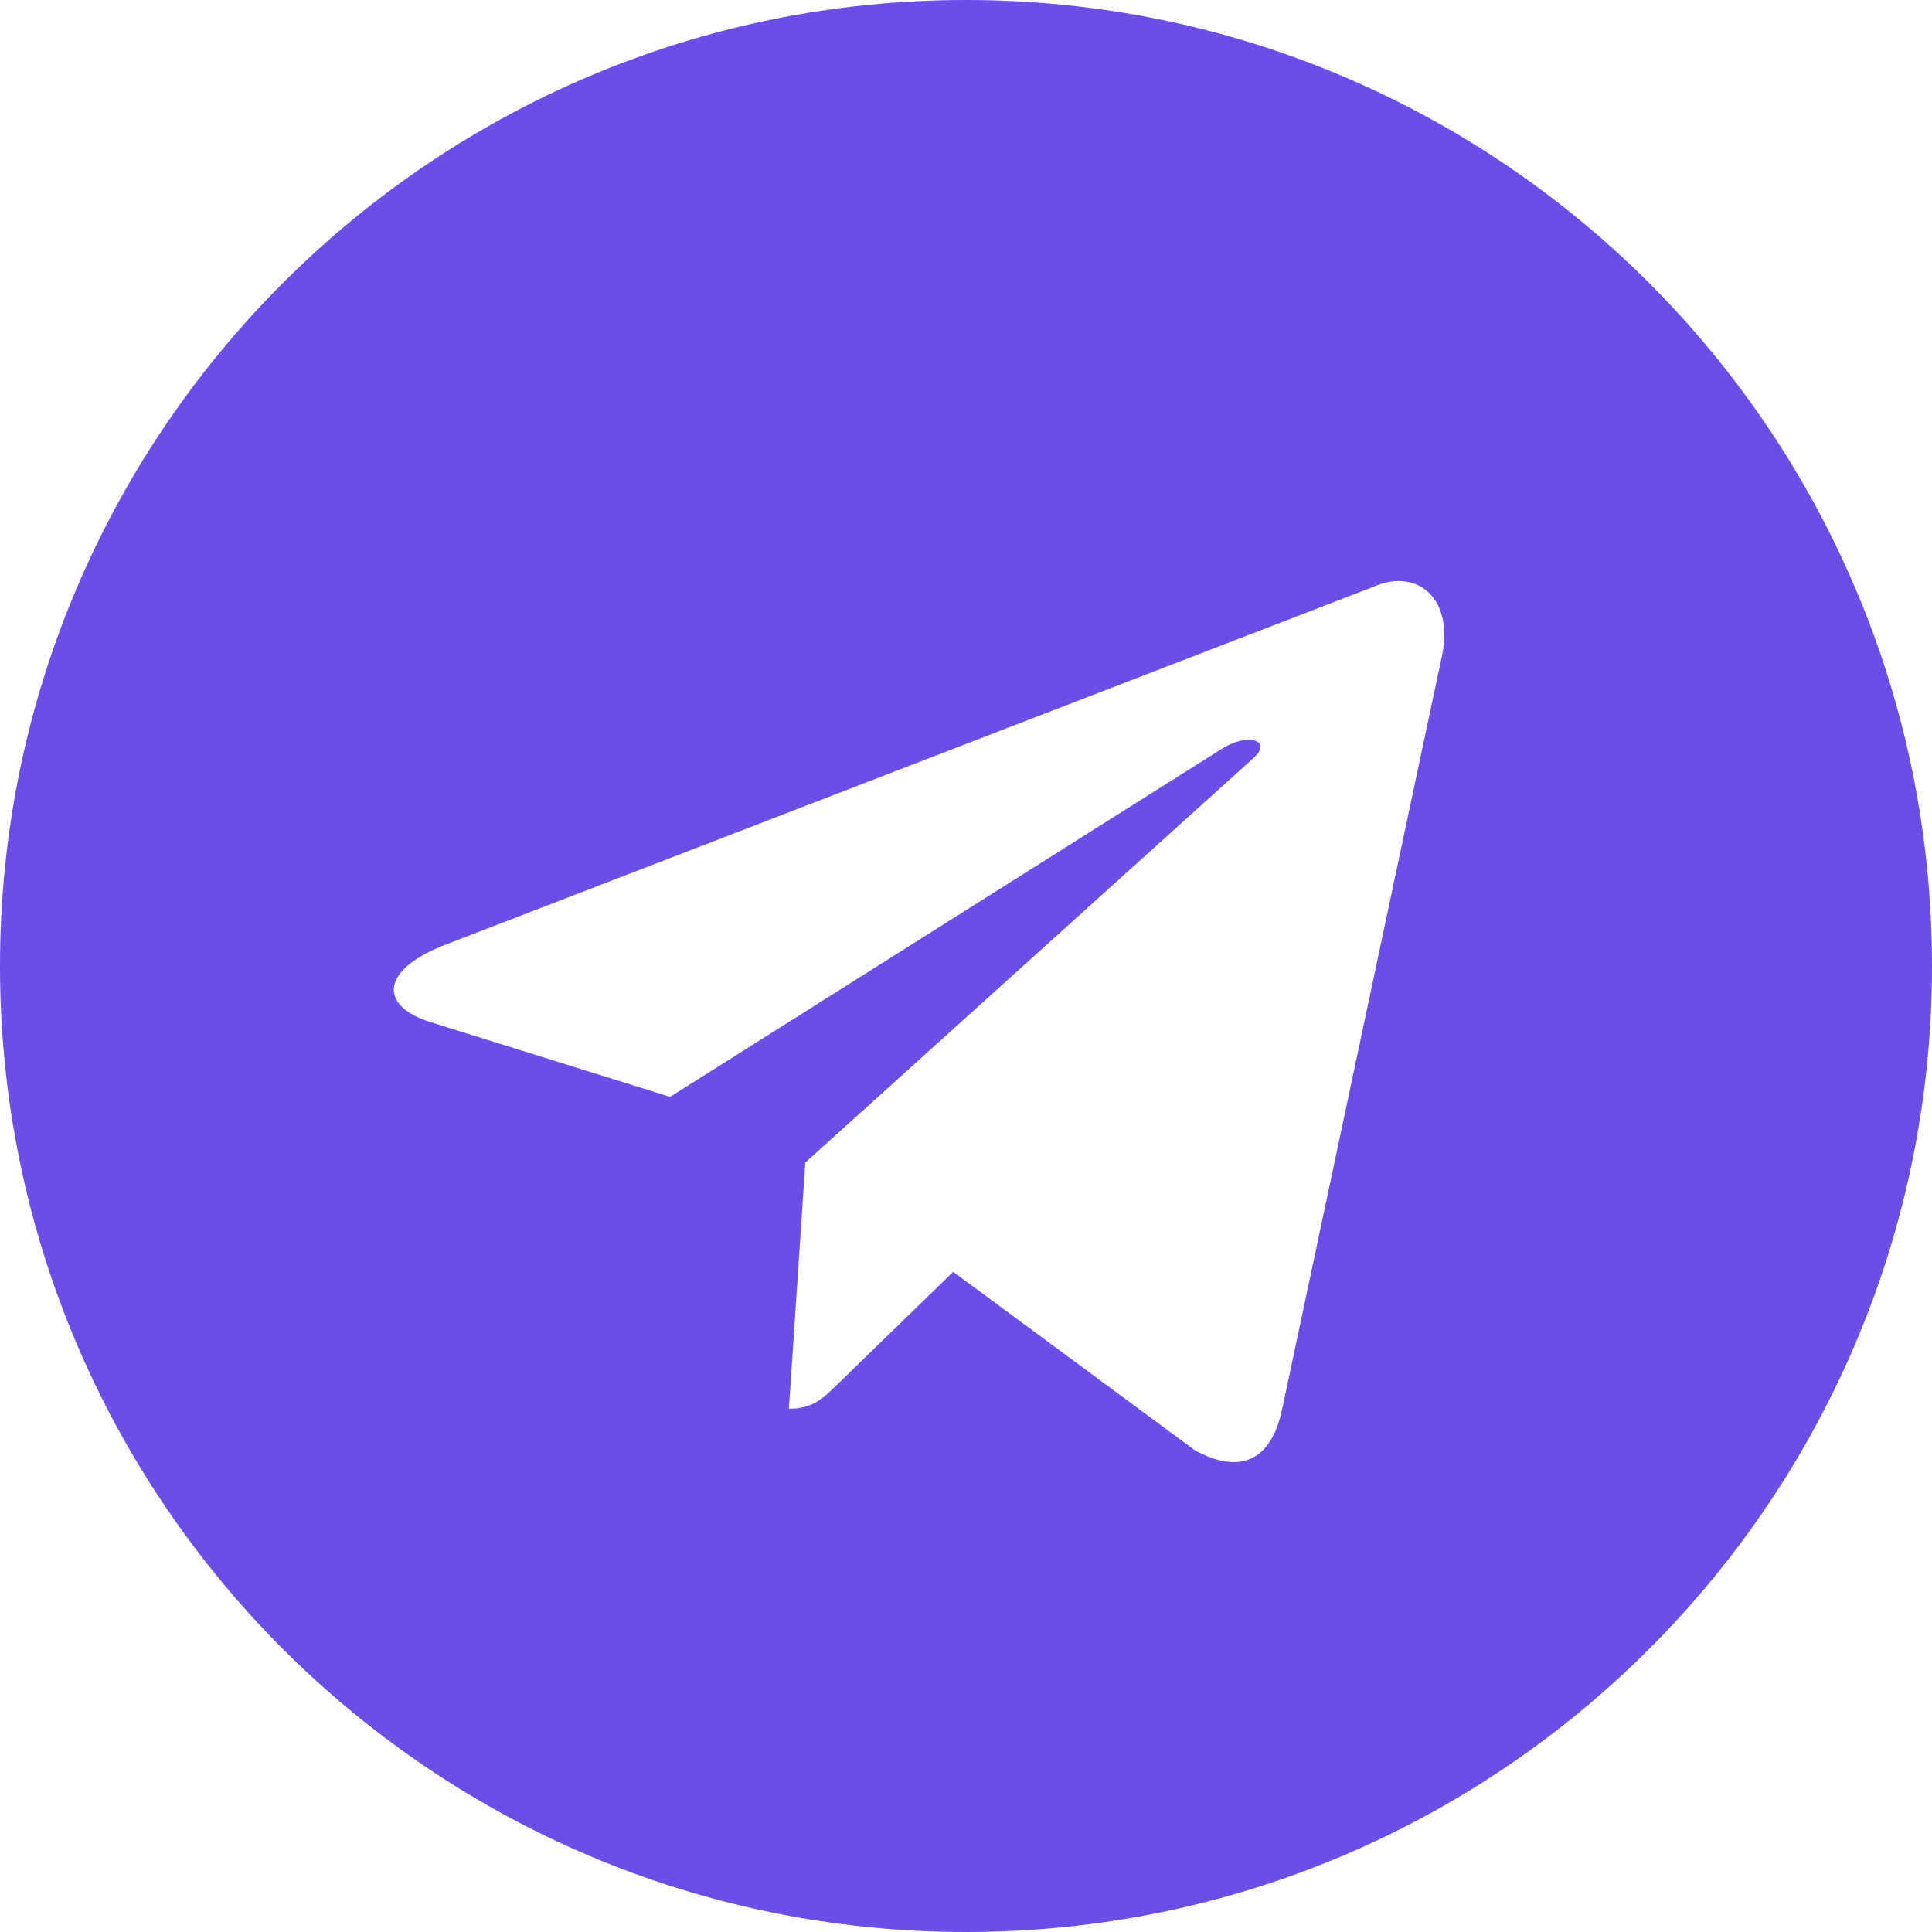 <svg width="24" height="24" viewBox="0 0 24 24" fill="none" xmlns="http://www.w3.org/2000/svg">
<path d="M12 24C18.627 24 24 18.627 24 12C24 5.373 18.627 0 12 0C5.373 0 0 5.373 0 12C0 18.627 5.373 24 12 24ZM10.004 14.441L15.569 9.419C15.813 9.203 15.515 9.097 15.191 9.294L8.324 13.626L5.357 12.7C4.717 12.504 4.712 12.064 5.501 11.748L17.06 7.29C17.588 7.051 18.098 7.417 17.896 8.225L15.928 17.502C15.79 18.161 15.392 18.318 14.84 18.014L11.841 15.799L10.4 17.2C10.233 17.363 10.1 17.5 9.8 17.5L10.004 14.441Z" fill="#6C4DE6"/>
</svg>
